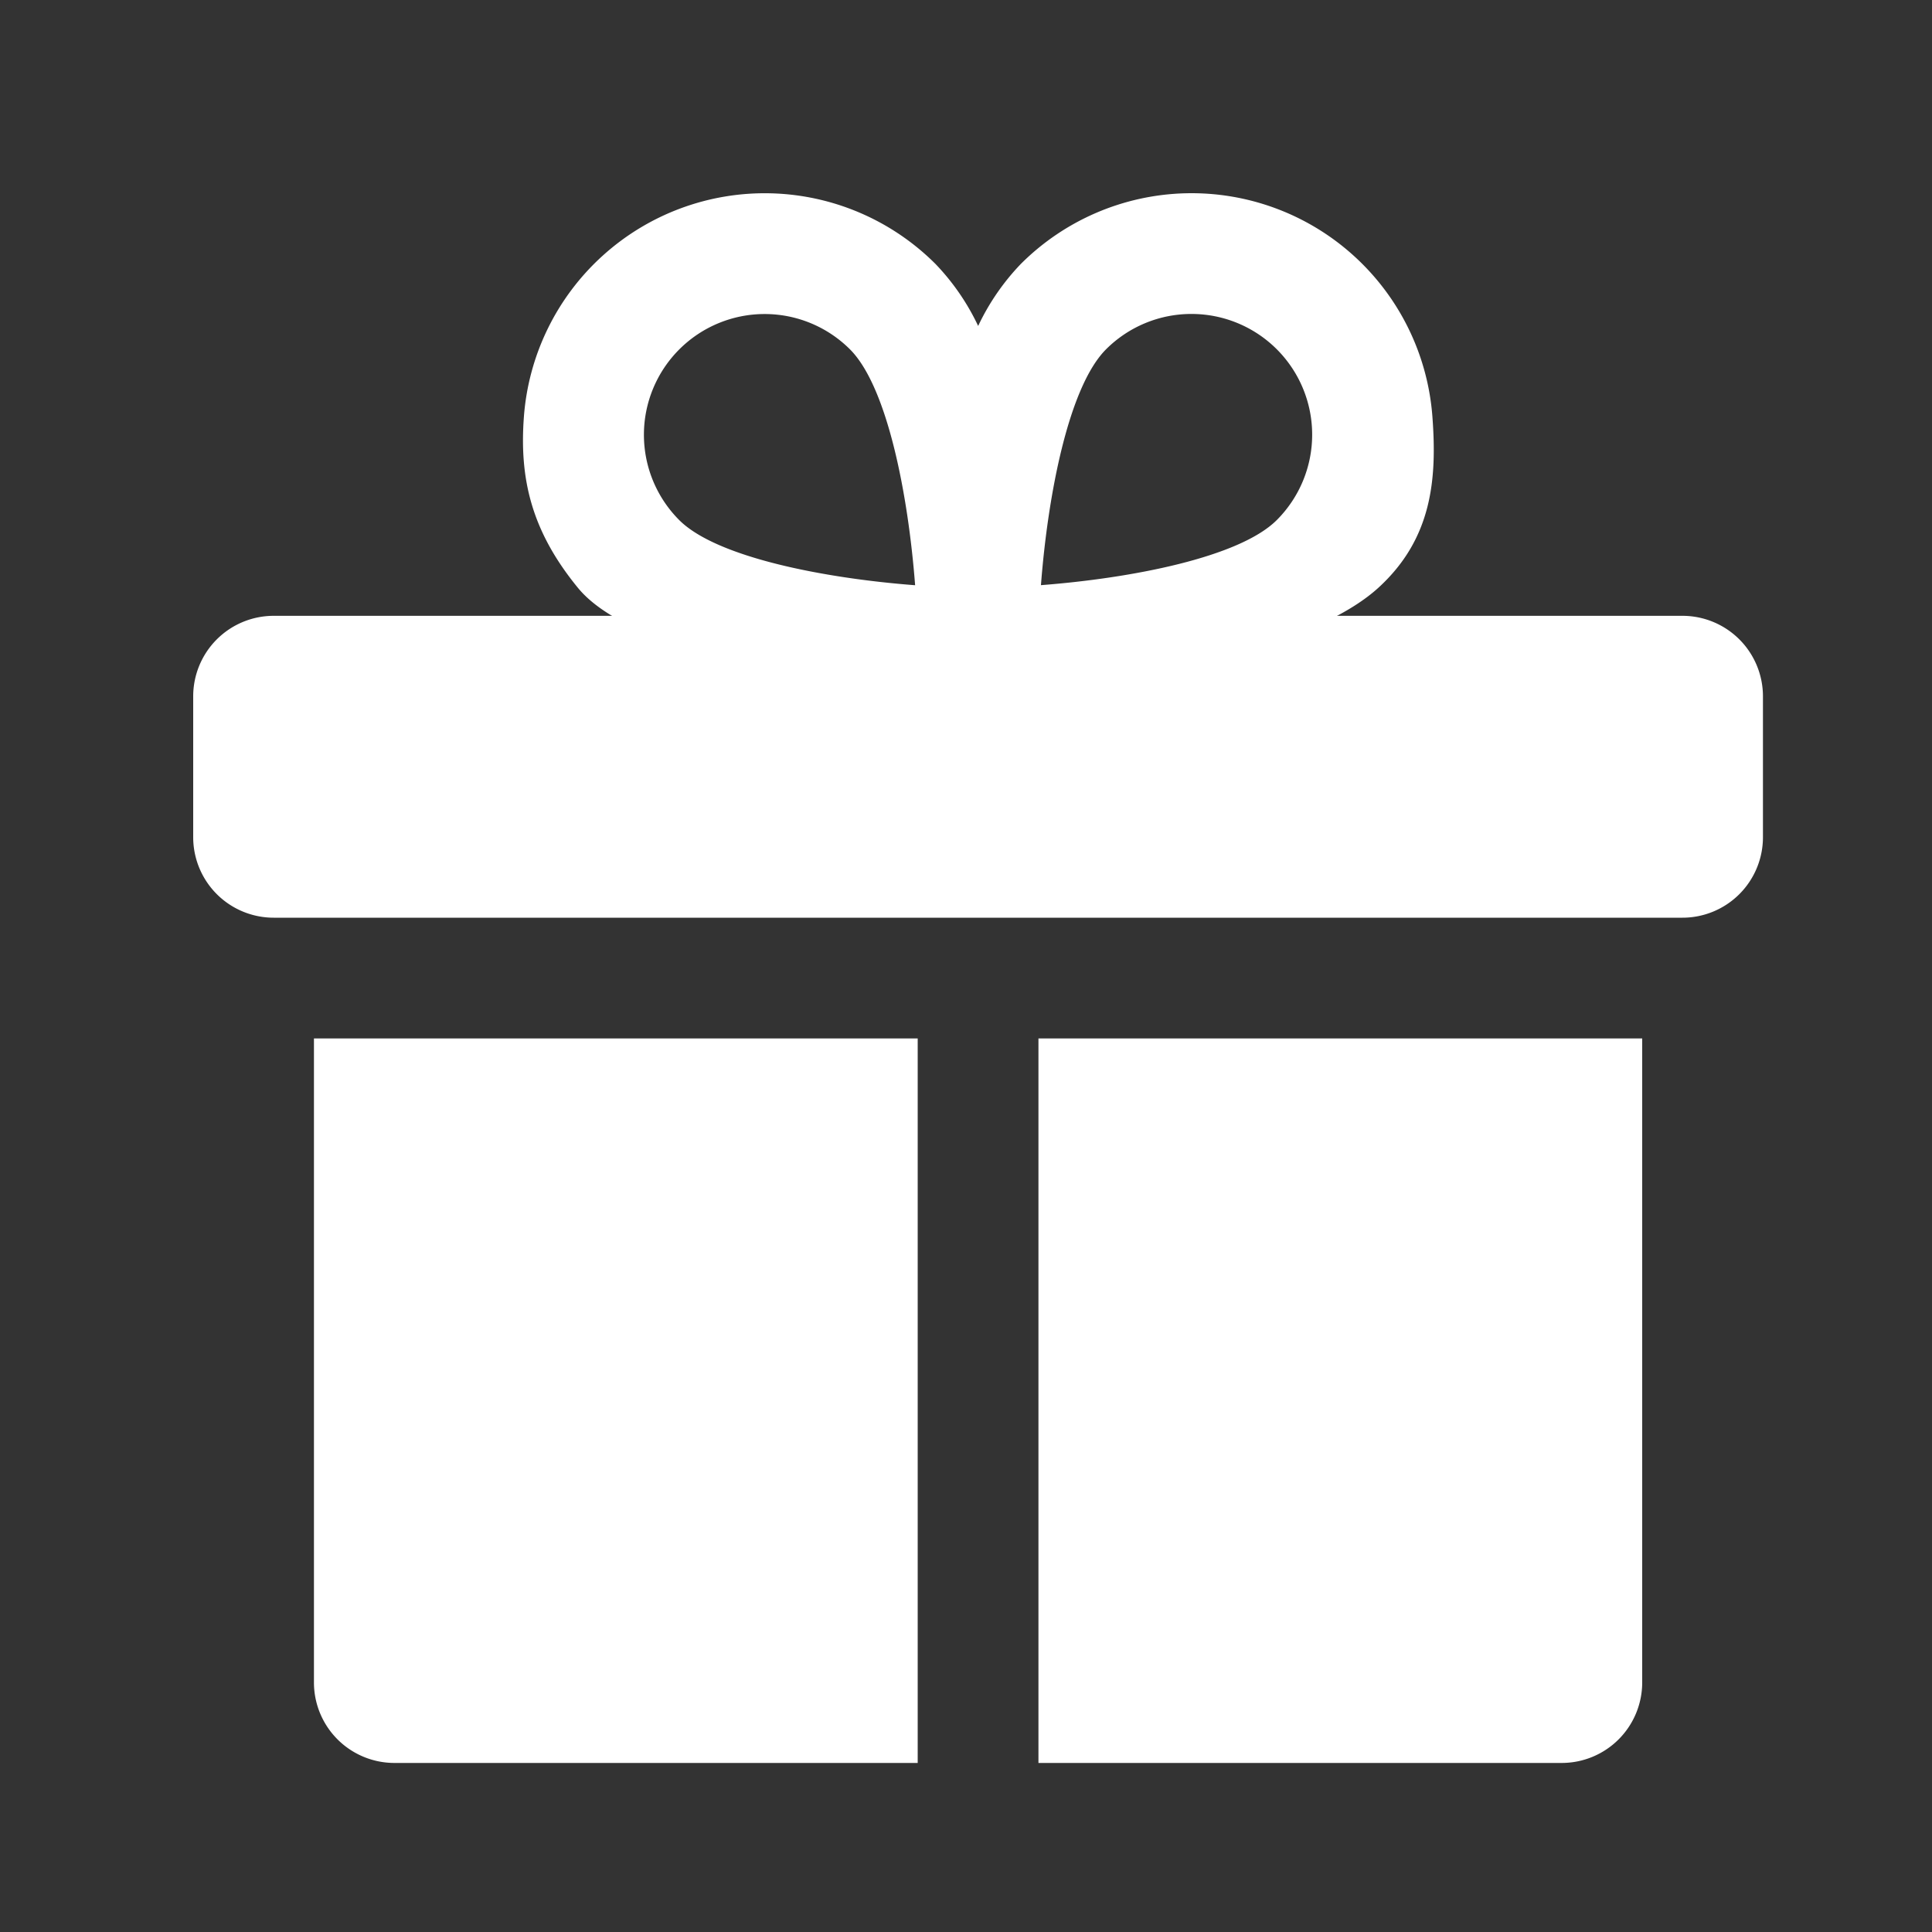 <svg xmlns="http://www.w3.org/2000/svg" width="24" height="24" fill="#fff"><rect width="100%" height="100%" fill="#333333" stroke="none"/><path fill-rule="evenodd" d="M17.122 7.302c.672-.613.729-1.356.672-2.124a3 3 0 0 0-3.066-2.777 3 3 0 0 0-2.047.878c-.217.226-.396.486-.53.77-.134-.284-.313-.544-.53-.77a3 3 0 0 0-4.135-.102 3 3 0 0 0-.978 2.001c-.057.768.092 1.417.671 2.124S9.6 8.4 11.4 8.4h1.532c1.87 0 3.518-.486 4.19-1.098zM14.801 3.9a1.5 1.5 0 0 0-1.061.439c-.463.463-.723 1.802-.809 2.93 1.128-.086 2.467-.346 2.93-.809a1.5 1.5 0 0 0 0-2.121 1.5 1.5 0 0 0-1.061-.439zm-5.303.001A1.5 1.5 0 0 0 7.999 5.4a1.5 1.5 0 0 0 .439 1.061c.463.463 1.802.723 2.93.809-.086-1.128-.346-2.467-.809-2.93a1.5 1.5 0 0 0-1.061-.439z"/><path d="M2.4 8.65a1 1 0 0 1 1-1h17.5a1 1 0 0 1 1 1v1.75a1 1 0 0 1-1 1H3.4a1 1 0 0 1-1-1V8.65zm10.5 4.25h7.5v8a1 1 0 0 1-1 1h-6.5v-9zm-9 0h7.5v9H4.9a1 1 0 0 1-1-1v-8z"/></svg>